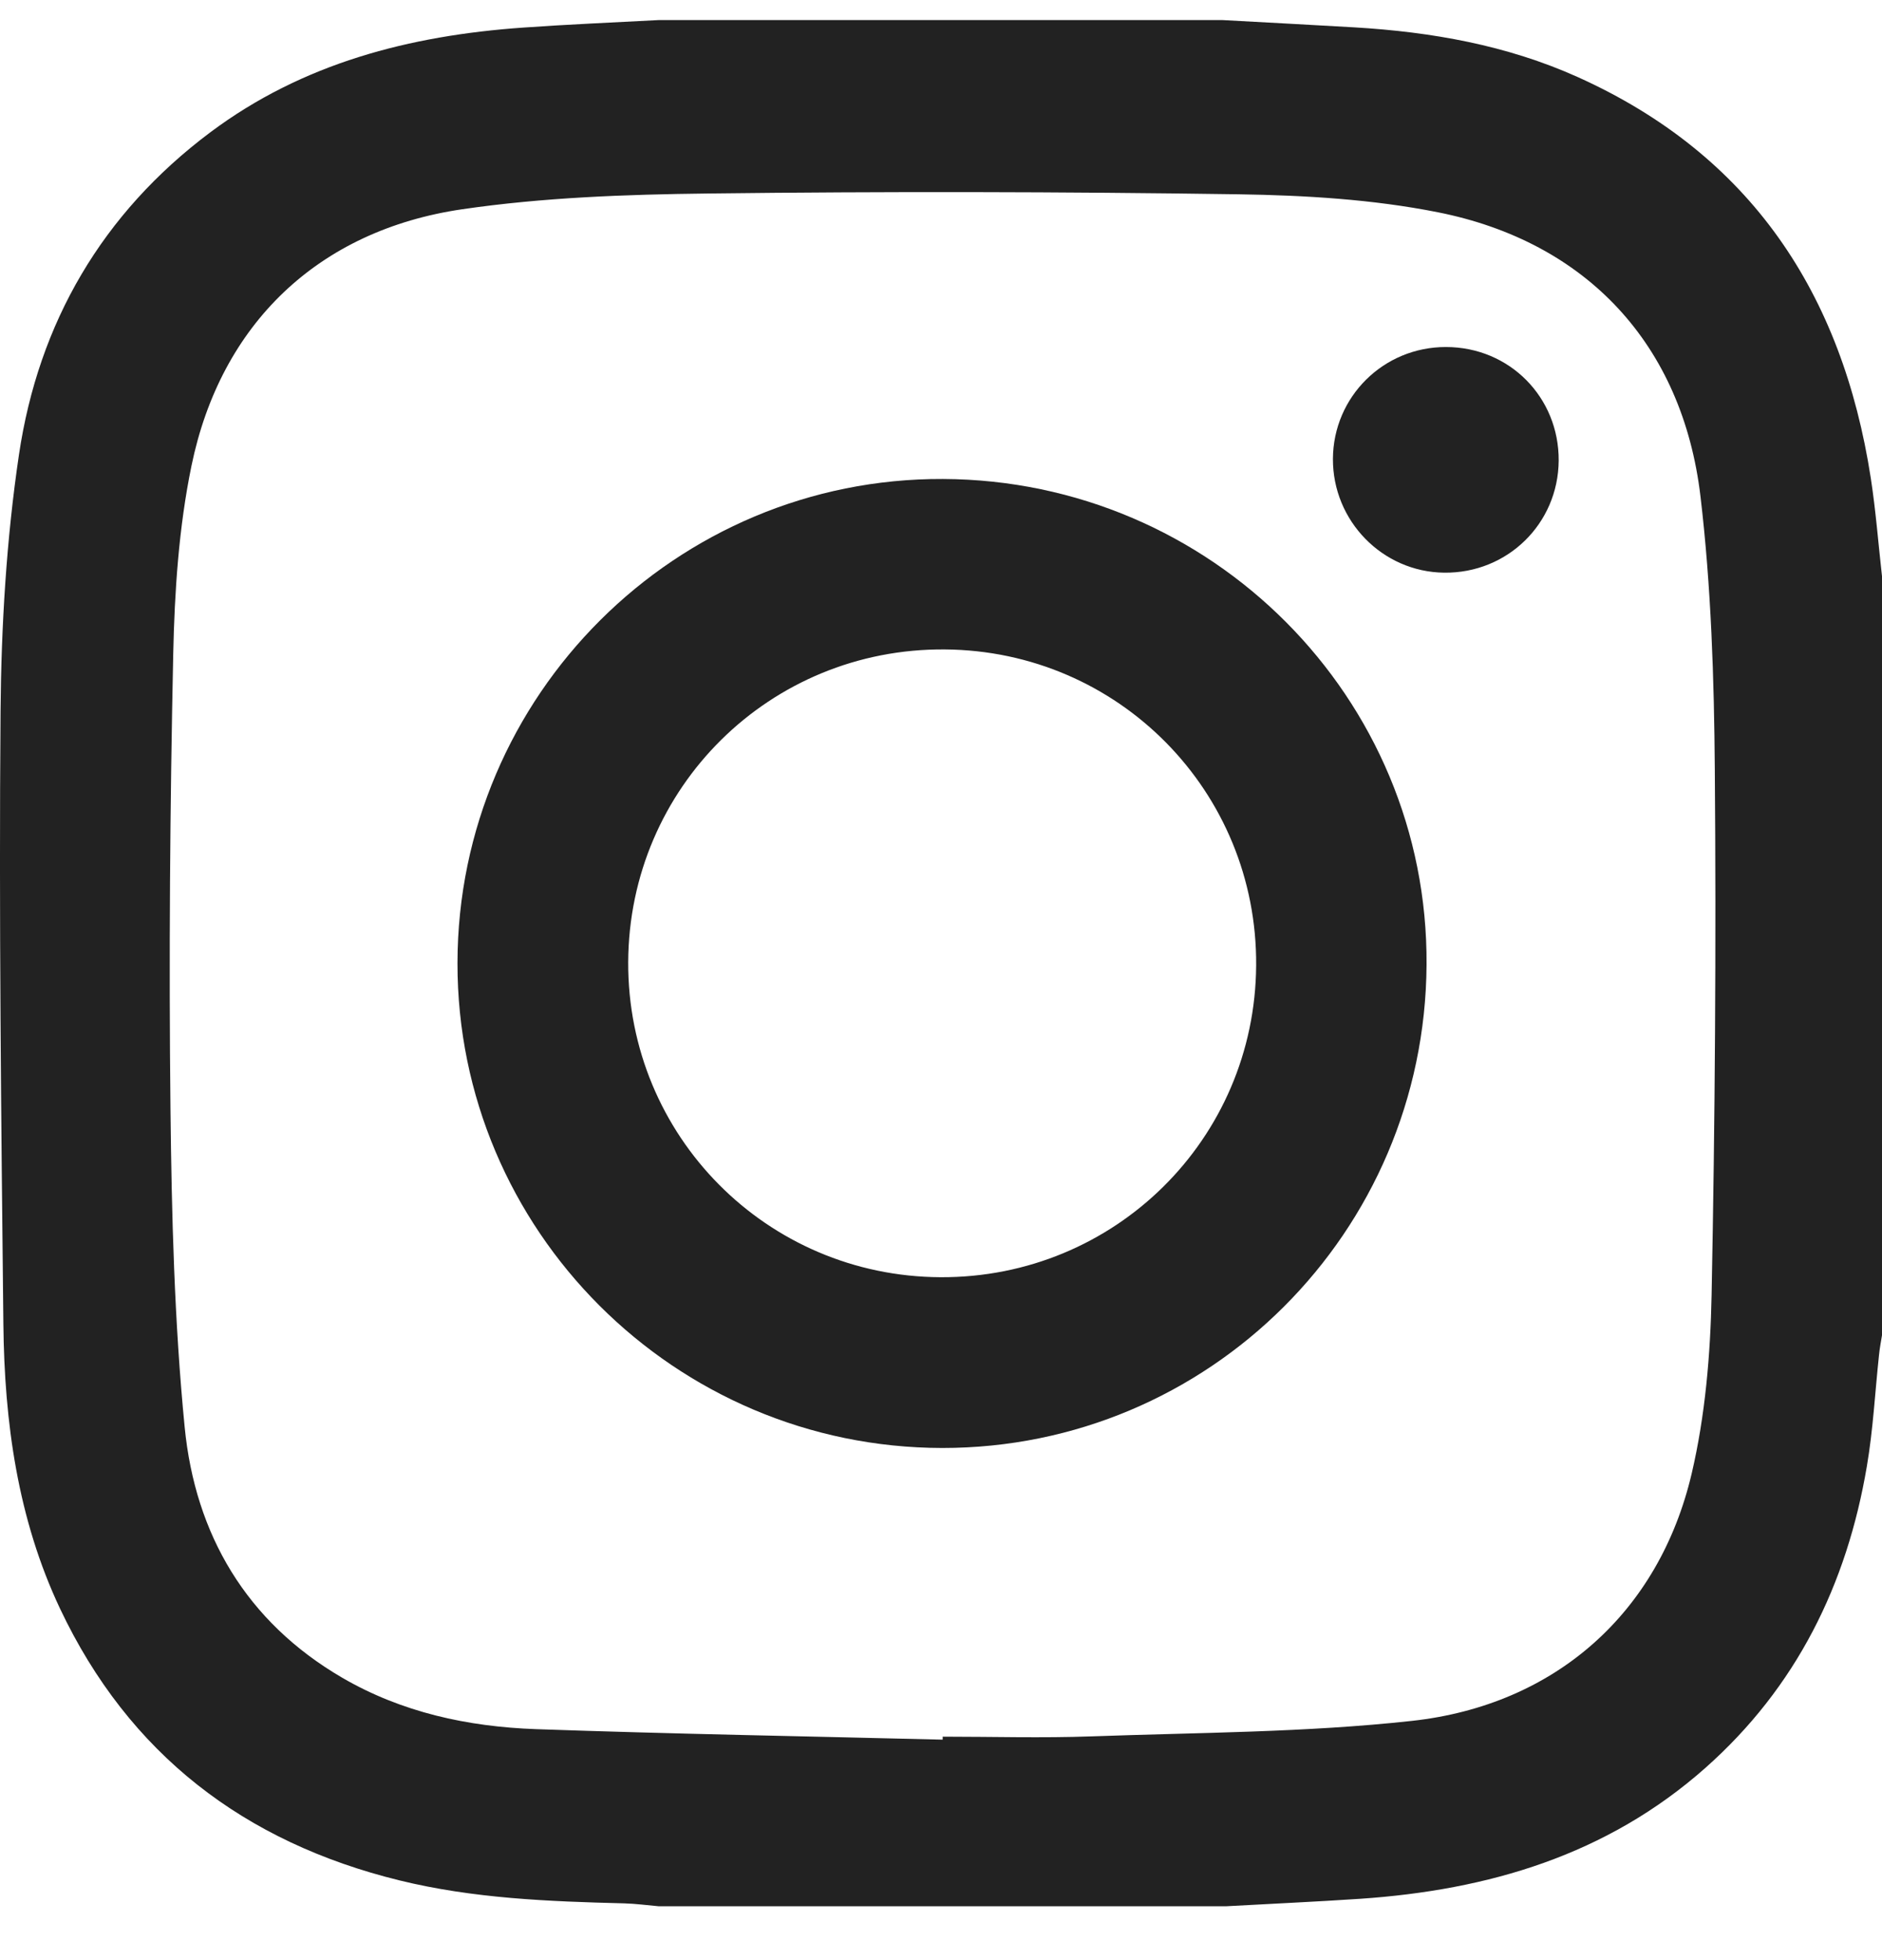 <svg width="24" height="25" viewBox="0 0 24 25" fill="none" xmlns="http://www.w3.org/2000/svg">
<g clip-path="url(#clip0_527_67)">
<path d="M15.636 24.313H8.4C8.253 24.3 8.106 24.28 7.959 24.276C6.996 24.252 6.035 24.214 5.094 23.983C3.116 23.497 1.644 22.373 0.766 20.518C0.225 19.372 0.056 18.139 0.043 16.887C0.015 14.281 -0.014 11.676 0.007 9.07C0.016 7.978 0.082 6.877 0.242 5.798C0.492 4.116 1.304 2.72 2.68 1.689C3.86 0.805 5.225 0.454 6.669 0.352C7.246 0.311 7.823 0.287 8.4 0.256C10.797 0.256 13.193 0.256 15.589 0.256C16.15 0.287 16.712 0.316 17.273 0.349C18.255 0.407 19.217 0.577 20.118 0.982C22.329 1.977 23.494 3.748 23.857 6.098C23.921 6.513 23.953 6.933 24 7.35V17.03C23.987 17.113 23.97 17.197 23.962 17.282C23.911 17.755 23.887 18.233 23.807 18.701C23.552 20.211 22.907 21.52 21.748 22.548C20.491 23.662 18.979 24.107 17.342 24.218C16.774 24.256 16.205 24.281 15.636 24.313V24.313ZM12.021 22.187C12.021 22.175 12.021 22.162 12.022 22.15C12.656 22.15 13.291 22.169 13.924 22.146C15.284 22.097 16.651 22.097 18.002 21.949C19.841 21.748 21.158 20.563 21.573 18.794C21.746 18.055 21.812 17.277 21.827 16.515C21.871 14.284 21.886 12.052 21.868 9.821C21.859 8.657 21.822 7.485 21.685 6.33C21.456 4.398 20.237 3.085 18.335 2.707C17.505 2.542 16.642 2.491 15.793 2.478C13.538 2.445 11.283 2.441 9.028 2.468C7.982 2.48 6.926 2.518 5.894 2.669C4.06 2.937 2.813 4.131 2.441 5.945C2.28 6.729 2.226 7.543 2.209 8.345C2.168 10.279 2.153 12.213 2.174 14.147C2.189 15.5 2.223 16.857 2.355 18.202C2.489 19.57 3.141 20.685 4.362 21.397C5.121 21.84 5.965 22.023 6.833 22.054C8.562 22.115 10.292 22.145 12.021 22.188L12.021 22.187Z" fill="#222222"/>
<path d="M5.834 12.281C5.839 8.868 8.621 6.095 12.026 6.109C15.449 6.124 18.214 8.9 18.192 12.304C18.171 15.72 15.415 18.47 12.016 18.468C8.603 18.464 5.829 15.688 5.834 12.282V12.281ZM11.995 16.29C14.214 16.3 16.005 14.53 16.019 12.313C16.034 10.094 14.264 8.299 12.048 8.283C9.82 8.266 8.021 10.044 8.011 12.271C8.002 14.488 9.778 16.28 11.995 16.29Z" fill="#222222"/>
<path d="M19.877 5.875C19.871 6.679 19.223 7.314 18.416 7.304C17.63 7.295 16.994 6.644 16.998 5.851C17.003 5.059 17.644 4.425 18.439 4.426C19.248 4.426 19.882 5.066 19.877 5.875V5.875Z" fill="#222222"/>
</g>
<defs>
<clipPath id="clip0_527_67">
<rect width="24" height="24.057" fill="white" transform="translate(0 0.256)"/>
</clipPath>
</defs>
</svg>
